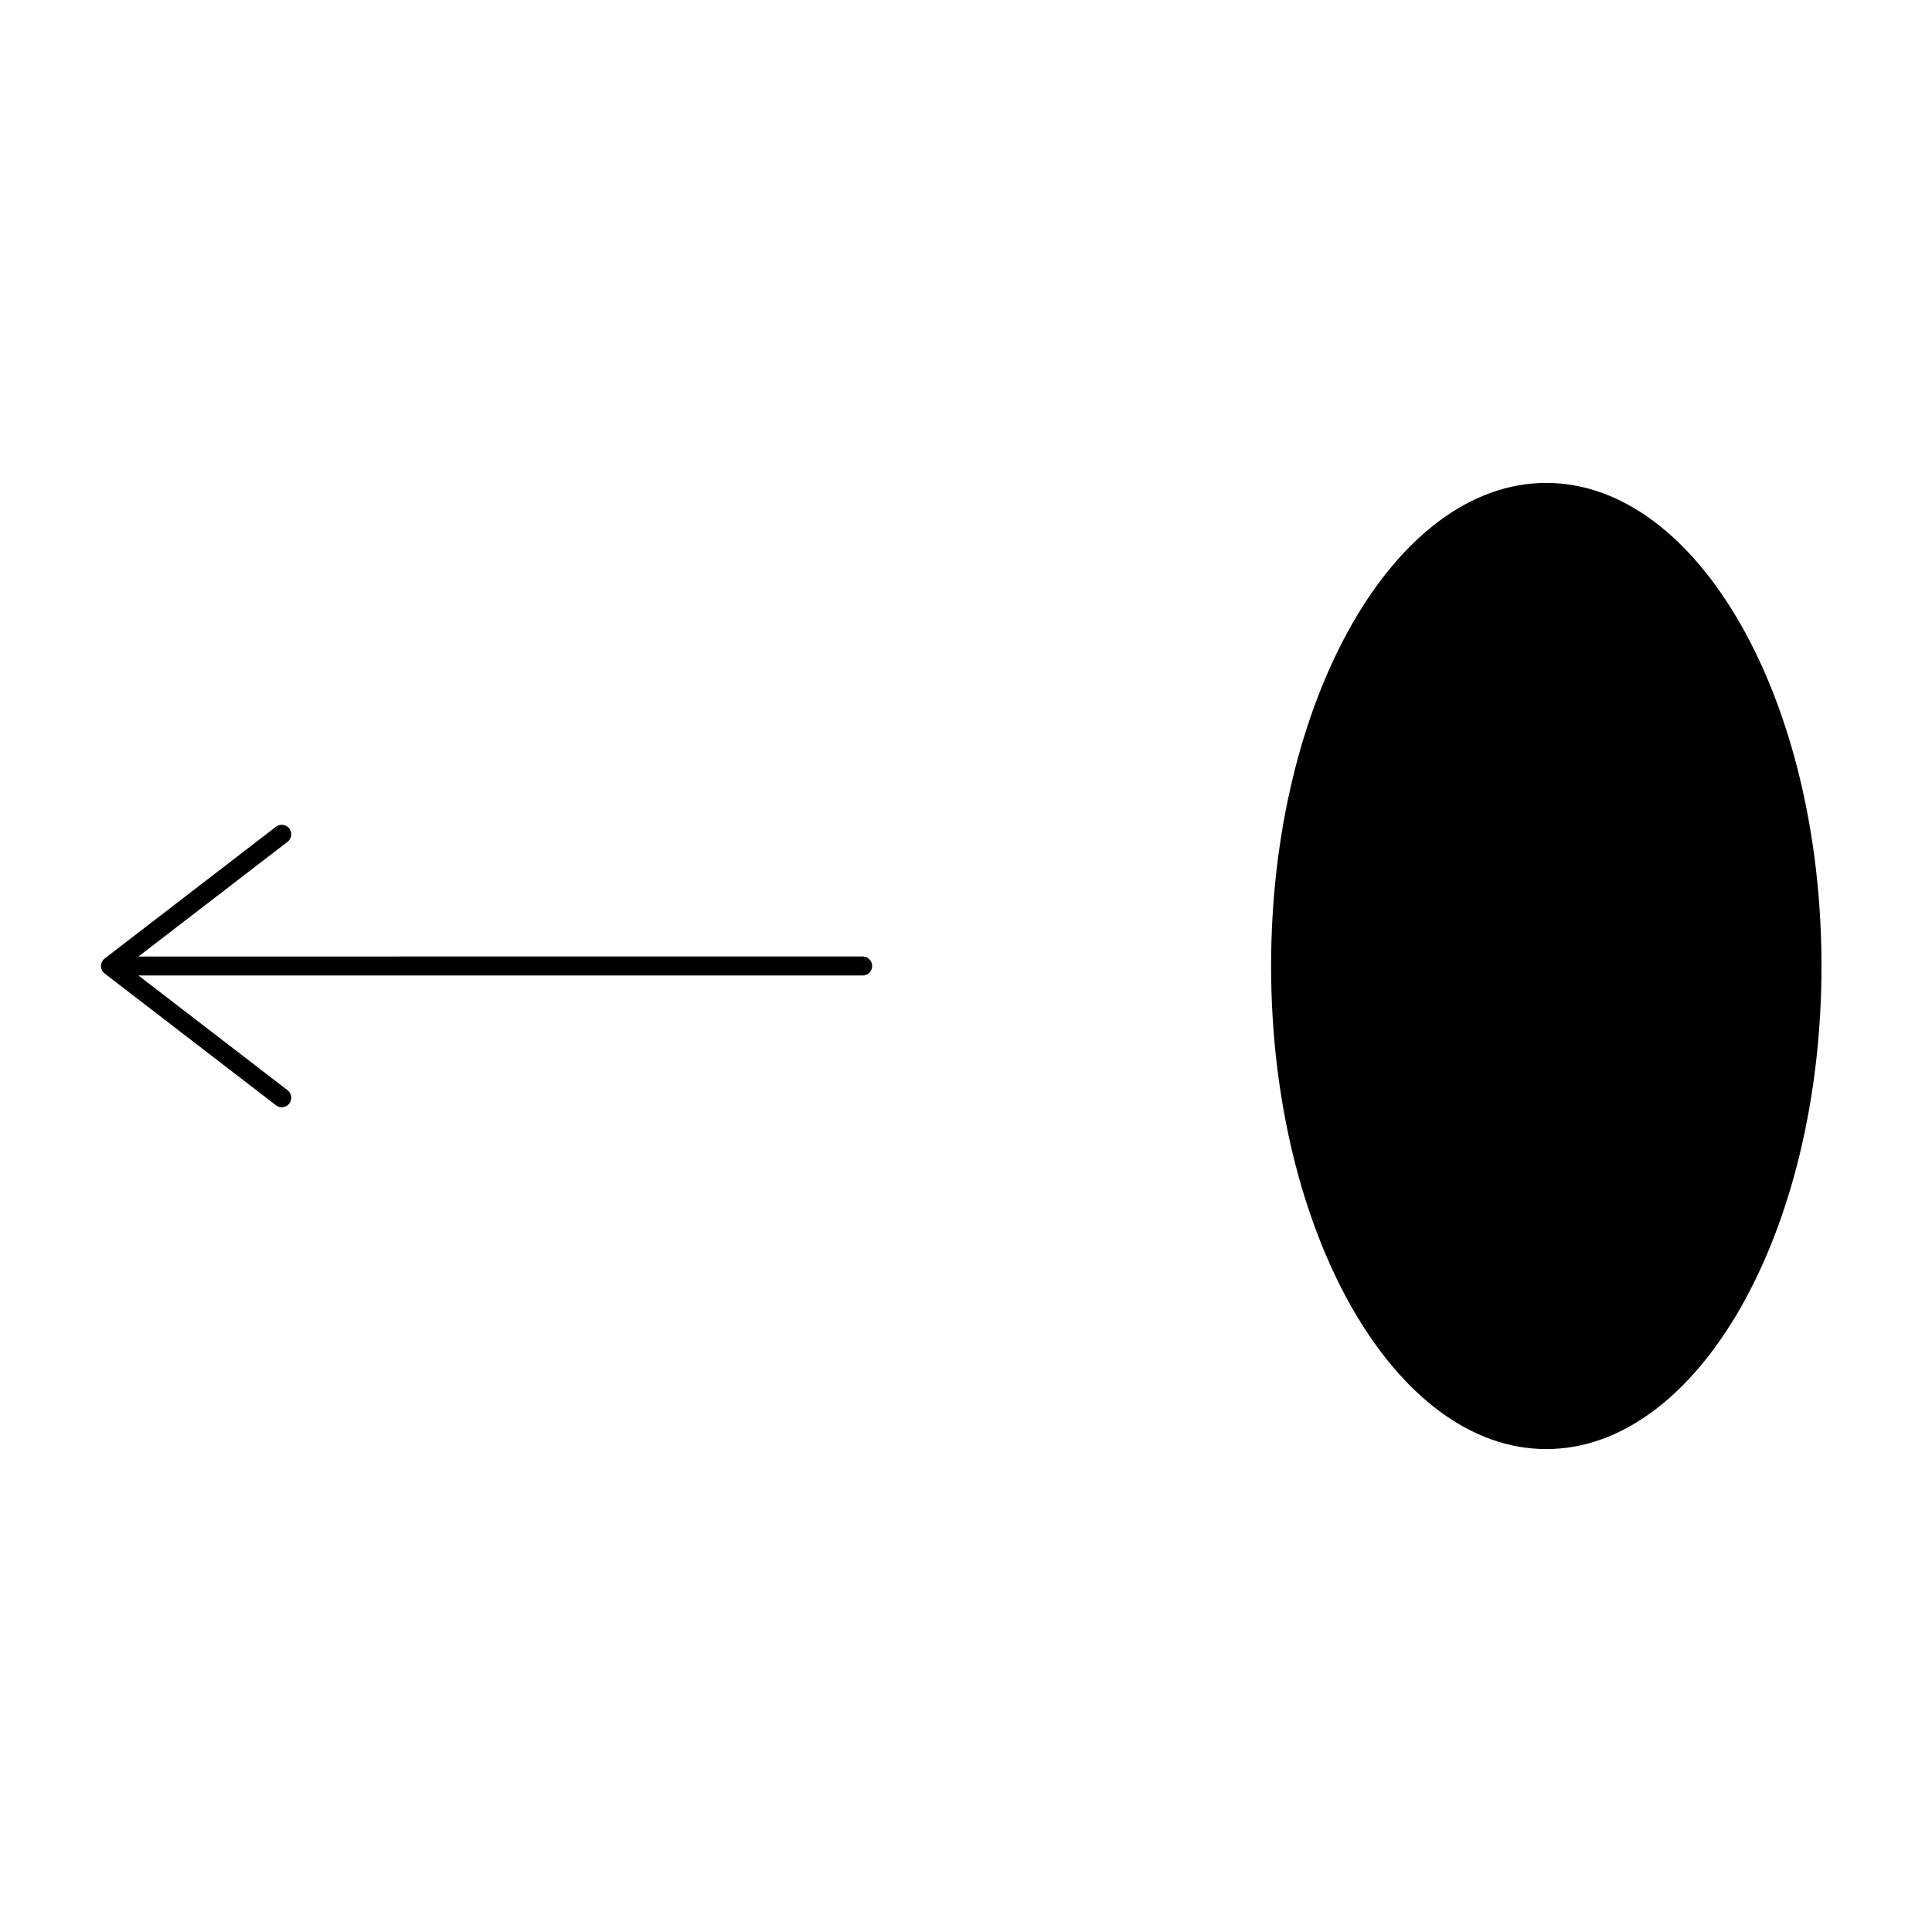 <?xml version="1.0" encoding="UTF-8"?>
<!-- Uploaded to: SVG Repo, www.svgrepo.com, Generator: SVG Repo Mixer Tools -->
<svg fill="#000000" width="800px" height="800px" version="1.1" viewBox="144 144 512 512" xmlns="http://www.w3.org/2000/svg">
 <g>
  <path d="m553.78 271.98c-40.215 0-72.926 57.426-72.926 128.02 0 70.59 32.711 128.02 72.926 128.02 40.215-0.004 72.934-57.434 72.934-128.02 0-70.59-32.719-128.02-72.934-128.02z"/>
  <path d="m218.67 437.43c0.75 0 1.5-0.336 1.996-0.984 0.848-1.102 0.641-2.68-0.465-3.531l-39.512-30.398h191.92c1.391 0 2.519-1.129 2.519-2.519s-1.129-2.519-2.519-2.519l-191.92 0.004 39.516-30.395c1.102-0.852 1.309-2.43 0.465-3.531-0.852-1.102-2.434-1.305-3.531-0.465l-45.387 34.914c-0.625 0.473-0.988 1.215-0.988 1.996s0.363 1.523 0.984 1.996l45.387 34.914c0.457 0.352 0.996 0.52 1.535 0.52z"/>
 </g>
</svg>